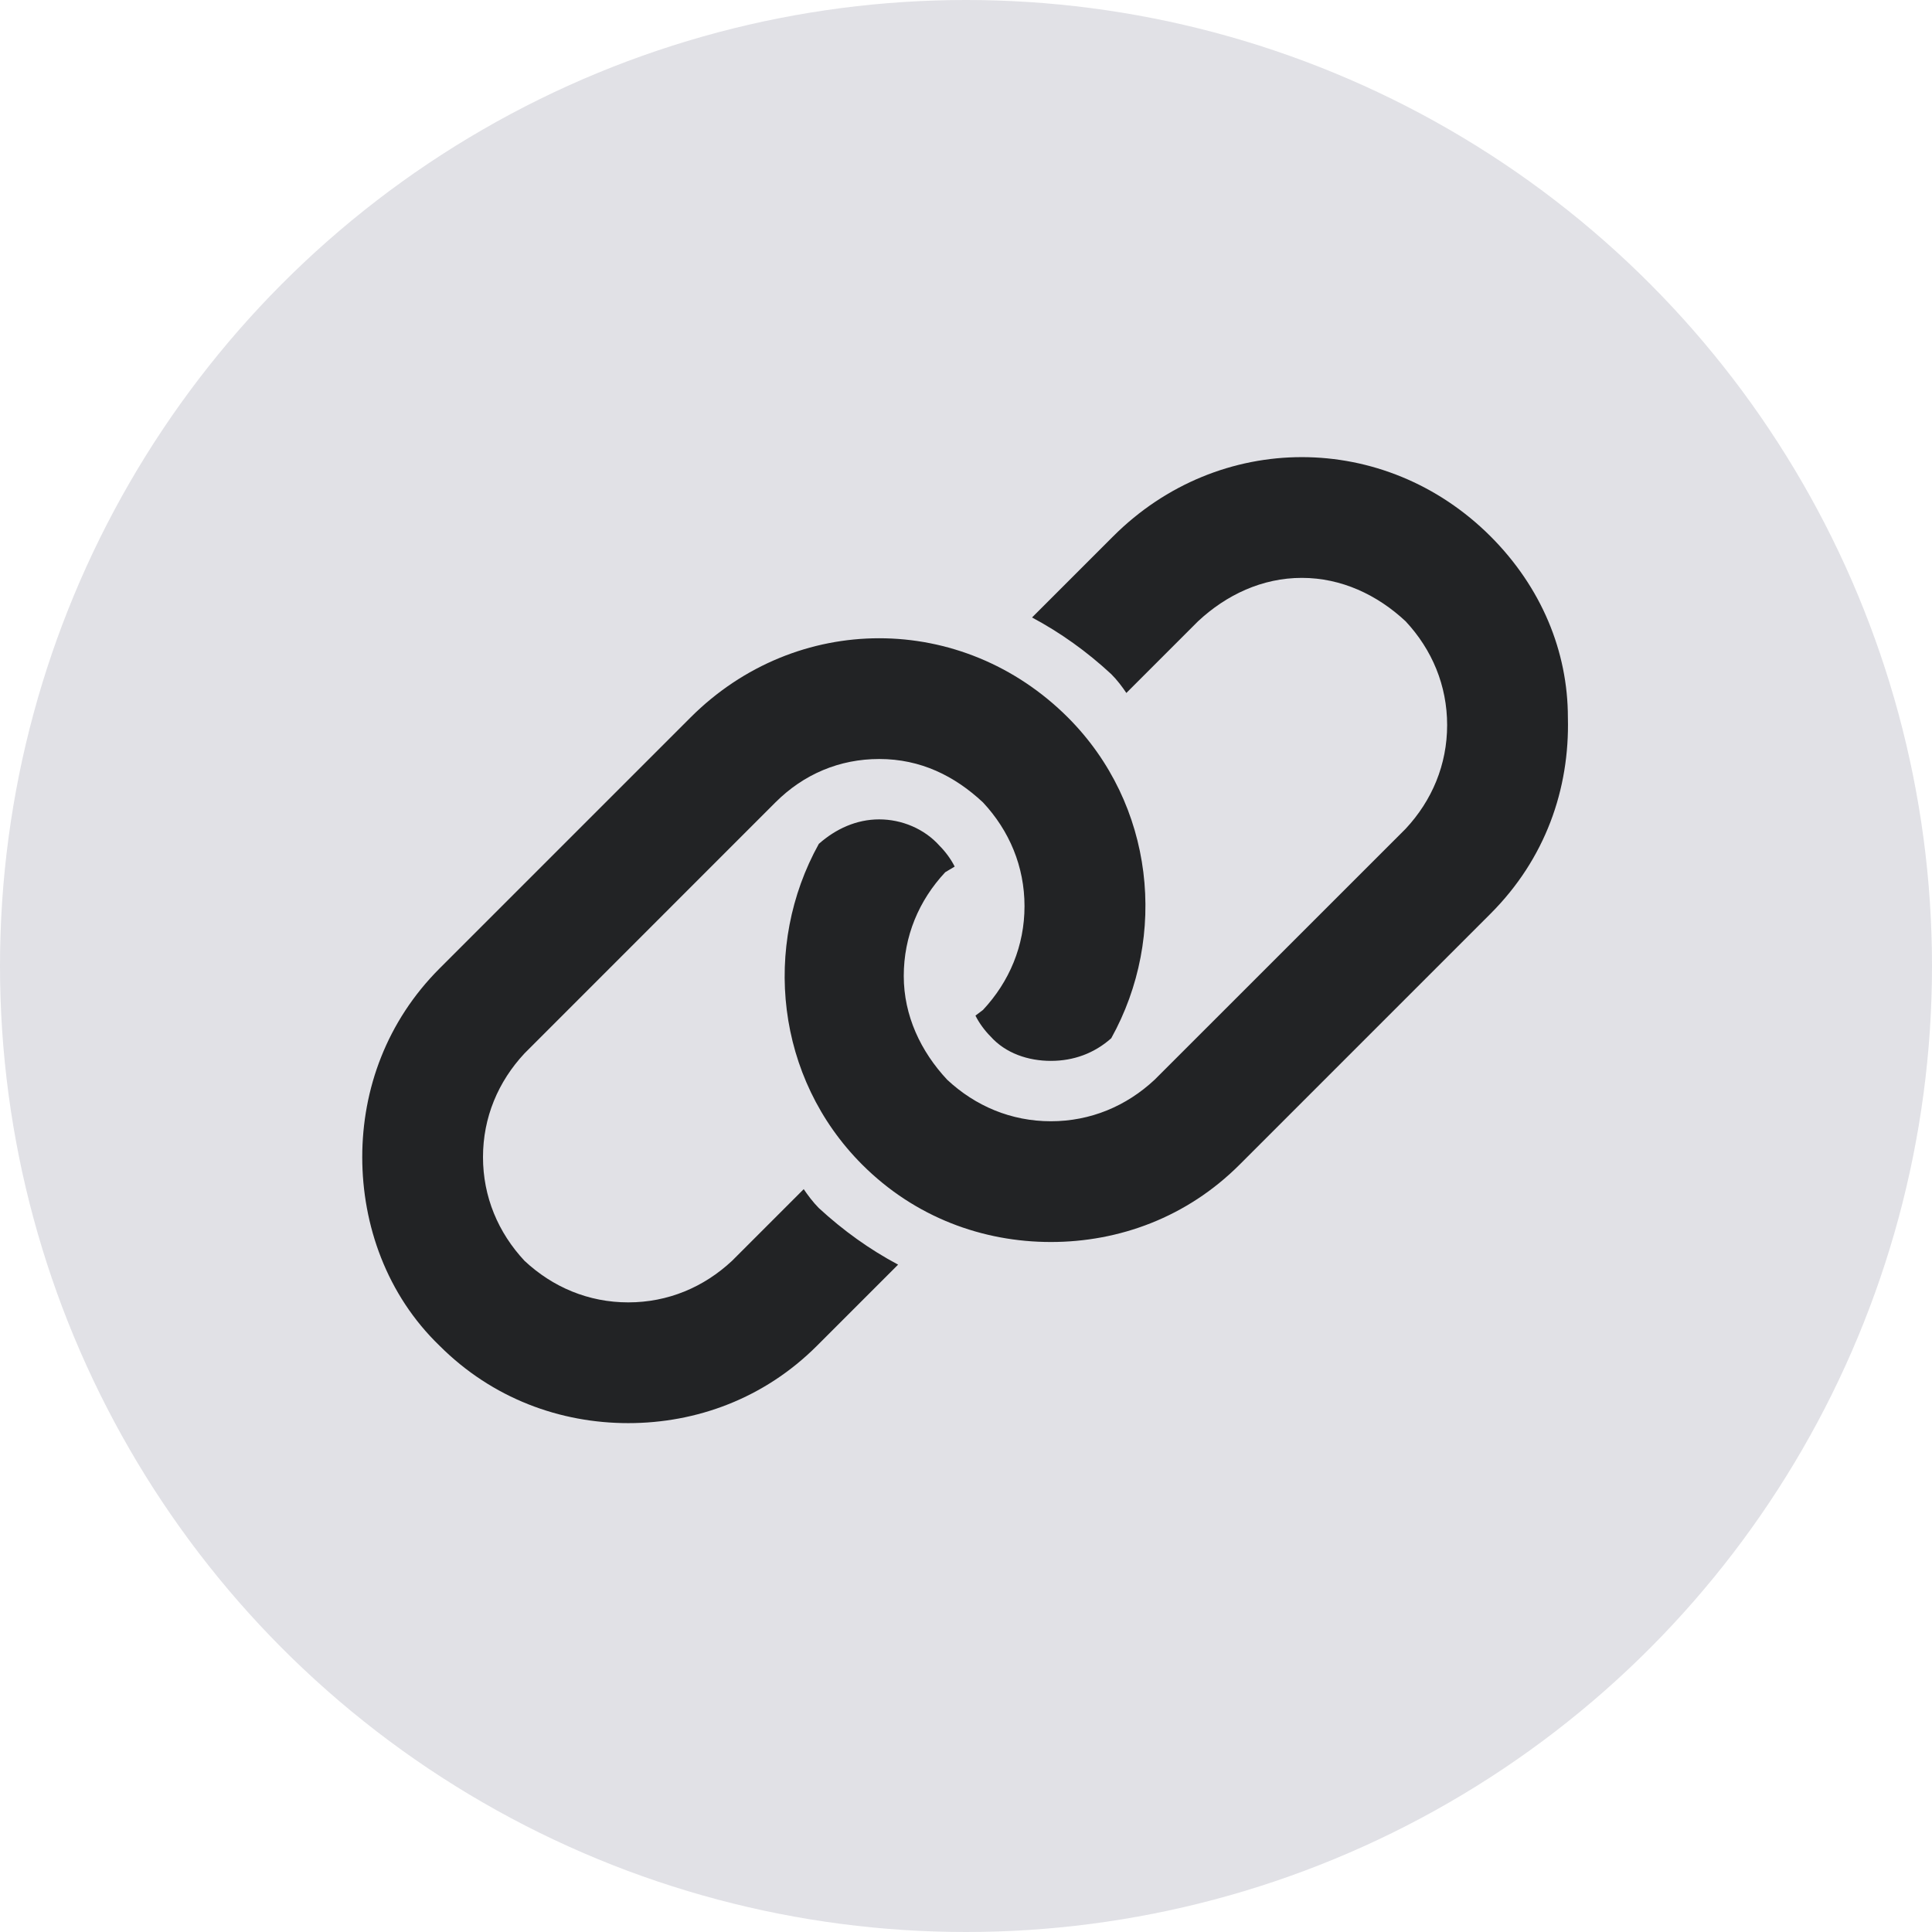 <svg width="28" height="28" viewBox="0 0 28 28" fill="none" xmlns="http://www.w3.org/2000/svg">
  <circle cx="14" cy="14" r="14" fill="#E1E1E6" />
  <path
    d="M21.602 7.773C20.836 7.008 19.852 6.625 18.867 6.625C17.883 6.625 16.898 7.008 16.133 7.773L14.957 8.949C15.367 9.168 15.75 9.441 16.105 9.77C16.188 9.852 16.27 9.961 16.324 10.043L17.363 9.004C17.773 8.621 18.293 8.375 18.867 8.375C19.441 8.375 19.961 8.621 20.371 9.004C20.754 9.414 20.973 9.934 20.973 10.508C20.973 11.082 20.754 11.602 20.371 12.012L16.734 15.648C16.324 16.031 15.805 16.25 15.23 16.25C14.656 16.25 14.137 16.031 13.727 15.648C13.344 15.238 13.098 14.719 13.098 14.145C13.098 13.57 13.316 13.051 13.699 12.641L13.836 12.559C13.781 12.449 13.699 12.34 13.617 12.258C13.398 12.012 13.07 11.875 12.742 11.875C12.414 11.875 12.113 12.012 11.867 12.23C11.047 13.707 11.238 15.621 12.496 16.879C13.262 17.645 14.246 18 15.23 18C16.215 18 17.199 17.645 17.965 16.879L21.602 13.242C22.395 12.449 22.75 11.438 22.723 10.398C22.723 9.441 22.34 8.512 21.602 7.773ZM11.648 17.234L10.609 18.273C10.199 18.656 9.68 18.875 9.105 18.875C8.531 18.875 8.012 18.656 7.602 18.273C7.219 17.863 7 17.344 7 16.77C7 16.195 7.219 15.676 7.602 15.266L11.238 11.629C11.648 11.219 12.168 11 12.742 11C13.344 11 13.836 11.246 14.246 11.629C14.629 12.039 14.848 12.559 14.848 13.133C14.848 13.707 14.629 14.227 14.246 14.637L14.137 14.719C14.191 14.828 14.273 14.938 14.355 15.02C14.574 15.266 14.902 15.375 15.23 15.375C15.559 15.375 15.859 15.266 16.105 15.047C16.926 13.57 16.734 11.656 15.477 10.398C14.711 9.633 13.727 9.25 12.742 9.25C11.758 9.25 10.773 9.633 10.008 10.398L6.371 14.035C5.605 14.801 5.25 15.785 5.25 16.77C5.25 17.754 5.605 18.766 6.371 19.504C7.137 20.27 8.121 20.625 9.105 20.625C10.09 20.625 11.074 20.27 11.84 19.504L13.016 18.328C12.605 18.109 12.223 17.836 11.867 17.508C11.785 17.426 11.703 17.316 11.648 17.234Z"
    fill="#222325" />
</svg>
